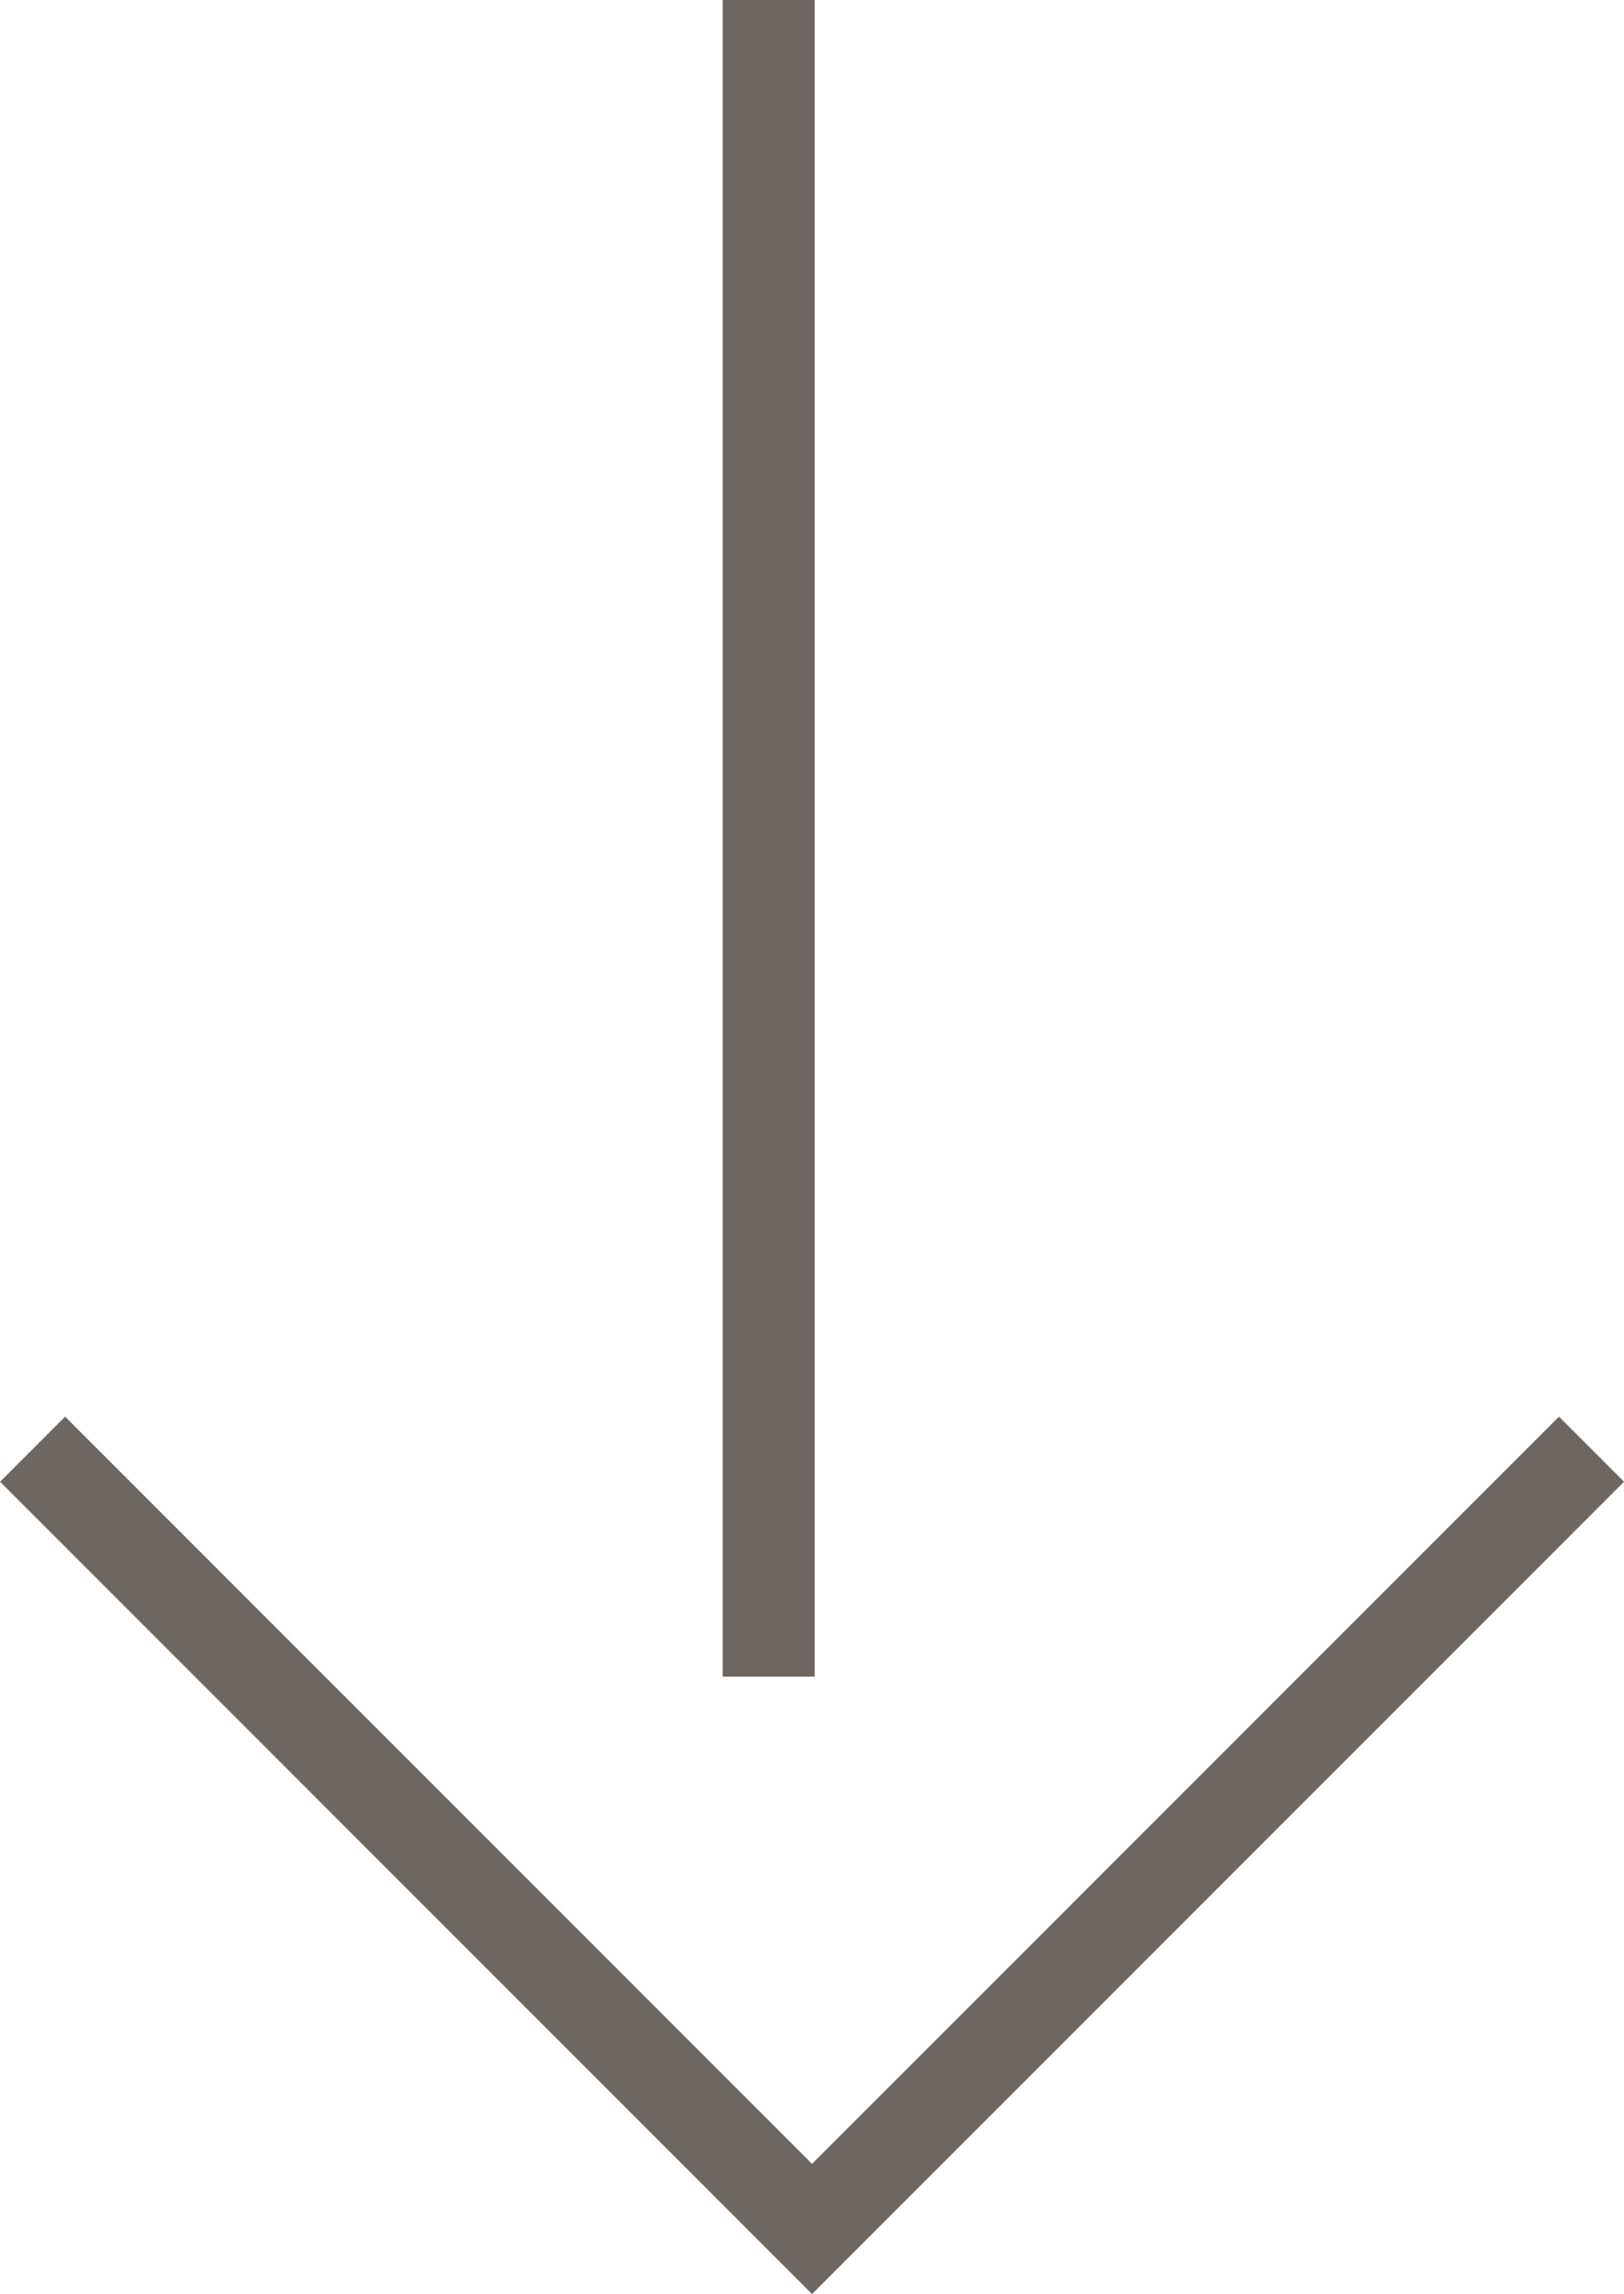 <svg xmlns="http://www.w3.org/2000/svg" width="17.649" height="24.921" viewBox="0 0 17.649 24.921"><g transform="translate(-1058.146 -207.393)"><path d="M-3332.286,236.5v18.214" transform="translate(4398.786 -29.107)" fill="none" stroke="#6e6761" stroke-width="1"/><path d="M-3346.016,260.37l8.471,8.471,8.471-8.471" transform="translate(4404.516 -37.234)" fill="none" stroke="#6e6761" stroke-width="1"/></g></svg>